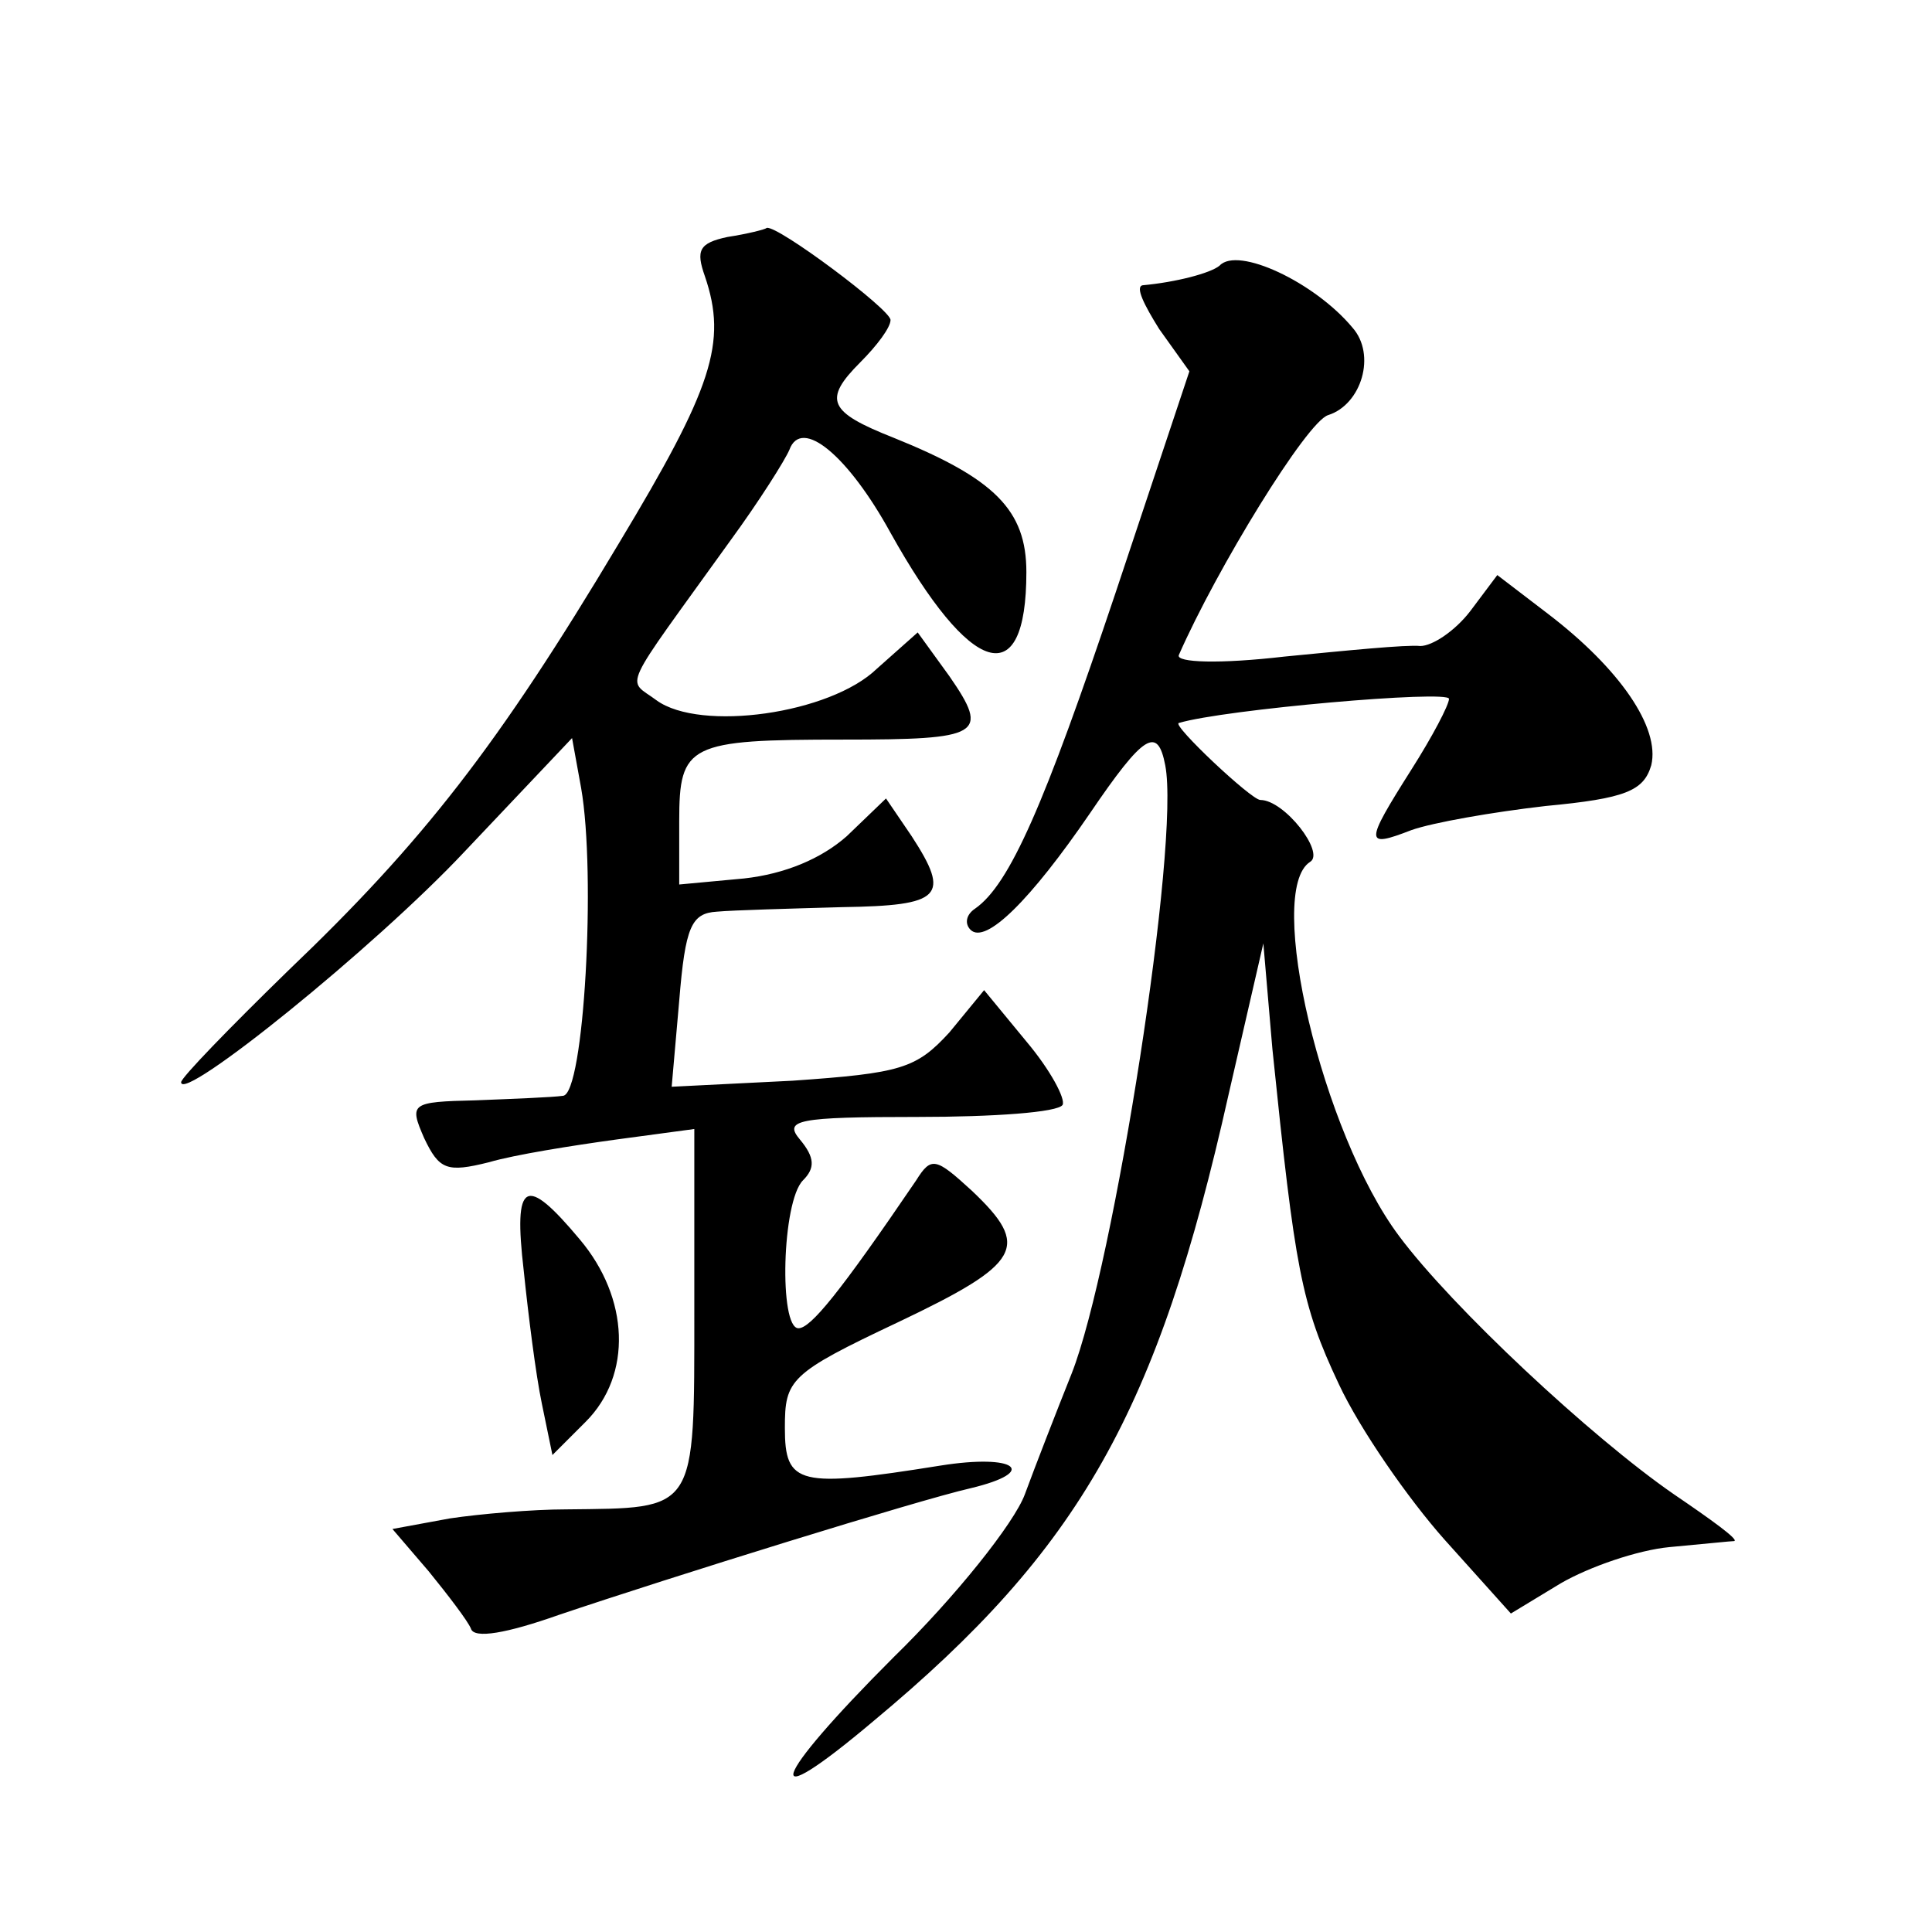 <?xml version="1.0" standalone="no"?>
<!DOCTYPE svg PUBLIC "-//W3C//DTD SVG 20010904//EN"
 "http://www.w3.org/TR/2001/REC-SVG-20010904/DTD/svg10.dtd">
<svg version="1.0" xmlns="http://www.w3.org/2000/svg"
 width="128pt" height="128pt" viewBox="0 0 128 128"
 preserveAspectRatio="xMidYMid meet">
<g transform="translate(0,128) scale(0.1,-0.1)"
fill="#0" stroke="none">
<path d="M482 1123 c-19 -4 -21 -9 -15 -26 15 -44 5 -74 -57 -177 -80 -134 -130
-198 -219 -283 -39 -38 -71 -71 -71 -74 0 -14 128 89 188 153 l71 75 6 -33 c10
-57 2 -203 -12 -204 -7 -1 -33 -2 -58 -3 -43 -1 -44 -2 -34 -25 10 -21 15 -23 43
-16 17 5 55 11 84 15 l52 7 0 -120 c0 -135 2 -131 -85 -132 -22 0 -57 -3 -77 -6
l-38 -7 24 -28 c13 -16 26 -33 28 -38 2 -7 24 -3 58 9 74 25 238 76 273 84 46 11
30 23 -20 15 -94 -15 -103 -13 -103 25 0 32 3 36 75 70 82 39 88 50 49 87 -24 22
-27 23 -37 7 -51 -75 -70 -98 -78 -98 -13 0 -11 84 3 98 8 8 8 15 -2 27 -11 13
-2 15 78 15 50 0 93 3 96 8 2 4 -8 23 -24 42 l-28 34 -23 -28 c-22 -24 -32 -27
-104 -32 l-80 -4 5 57 c4 49 8 58 25 59 11 1 48 2 83 3 66 1 72 7 46 47 l-17 25
-26 -25 c-17 -15 -41 -25 -68 -28 l-43 -4 0 42 c0 51 6 54 109 54 91 0 97 3 70
42 l-21 29 -27 -24 c-31 -30 -117 -42 -146 -21 -20 15 -25 3 49 106 19 26 36 53
39 60 8 22 39 -4 67 -55 53 -95 90 -107 90 -26 0 41 -21 62 -88 89 -43 17 -47 25
-22 50 11 11 20 23 20 28 0 7 -75 63 -82 61 -1 -1 -13 -4 -26 -6z M808 1104 c-6
-5 -29 -11 -51 -13 -5 -1 1 -13 11 -29 l20 -28 -49 -147 c-47 -140 -70 -193 -93
-209 -6 -4 -7 -10 -3 -14 10 -10 40 20 79 77 36 53 45 58 50 32 10 -51 -34 -332
-62 -403 -10 -25 -24 -61 -31 -80 -7 -19 -46 -68 -87 -108 -82 -82 -90 -107 -13
-42 137 114 188 205 235 415 l23 100 6 -70 c15 -146 19 -169 44 -222 14 -30 46
-76 70 -103 l44 -49 33 20 c19 11 51 22 72 24 22 2 41 4 43 4 3 1 -15 14 -40 31
-55 38 -147 124 -182 171 -51 68 -89 229 -59 248 10 6 -17 41 -33 41 -6 0 -59 50
-54 51 30 9 179 22 179 16 0 -4 -11 -25 -25 -47 -31 -49 -31 -52 0 -40 14 5 54
12 89 16 53 5 65 10 70 27 6 25 -21 64 -68 100 l-34 26 -18 -24 c-10 -13 -25 -23
-33 -23 -9 1 -49 -3 -90 -7 -43 -5 -72 -4 -70 1 25 57 85 155 99 159 22 7 32 40
16 58 -25 30 -76 54 -88 41z M347 438 c3 -29 8 -69 12 -88 l7 -34 22 22 c31 31
29 82 -4 121 -36 43 -44 39 -37 -21z"/>
</g>
</svg>
